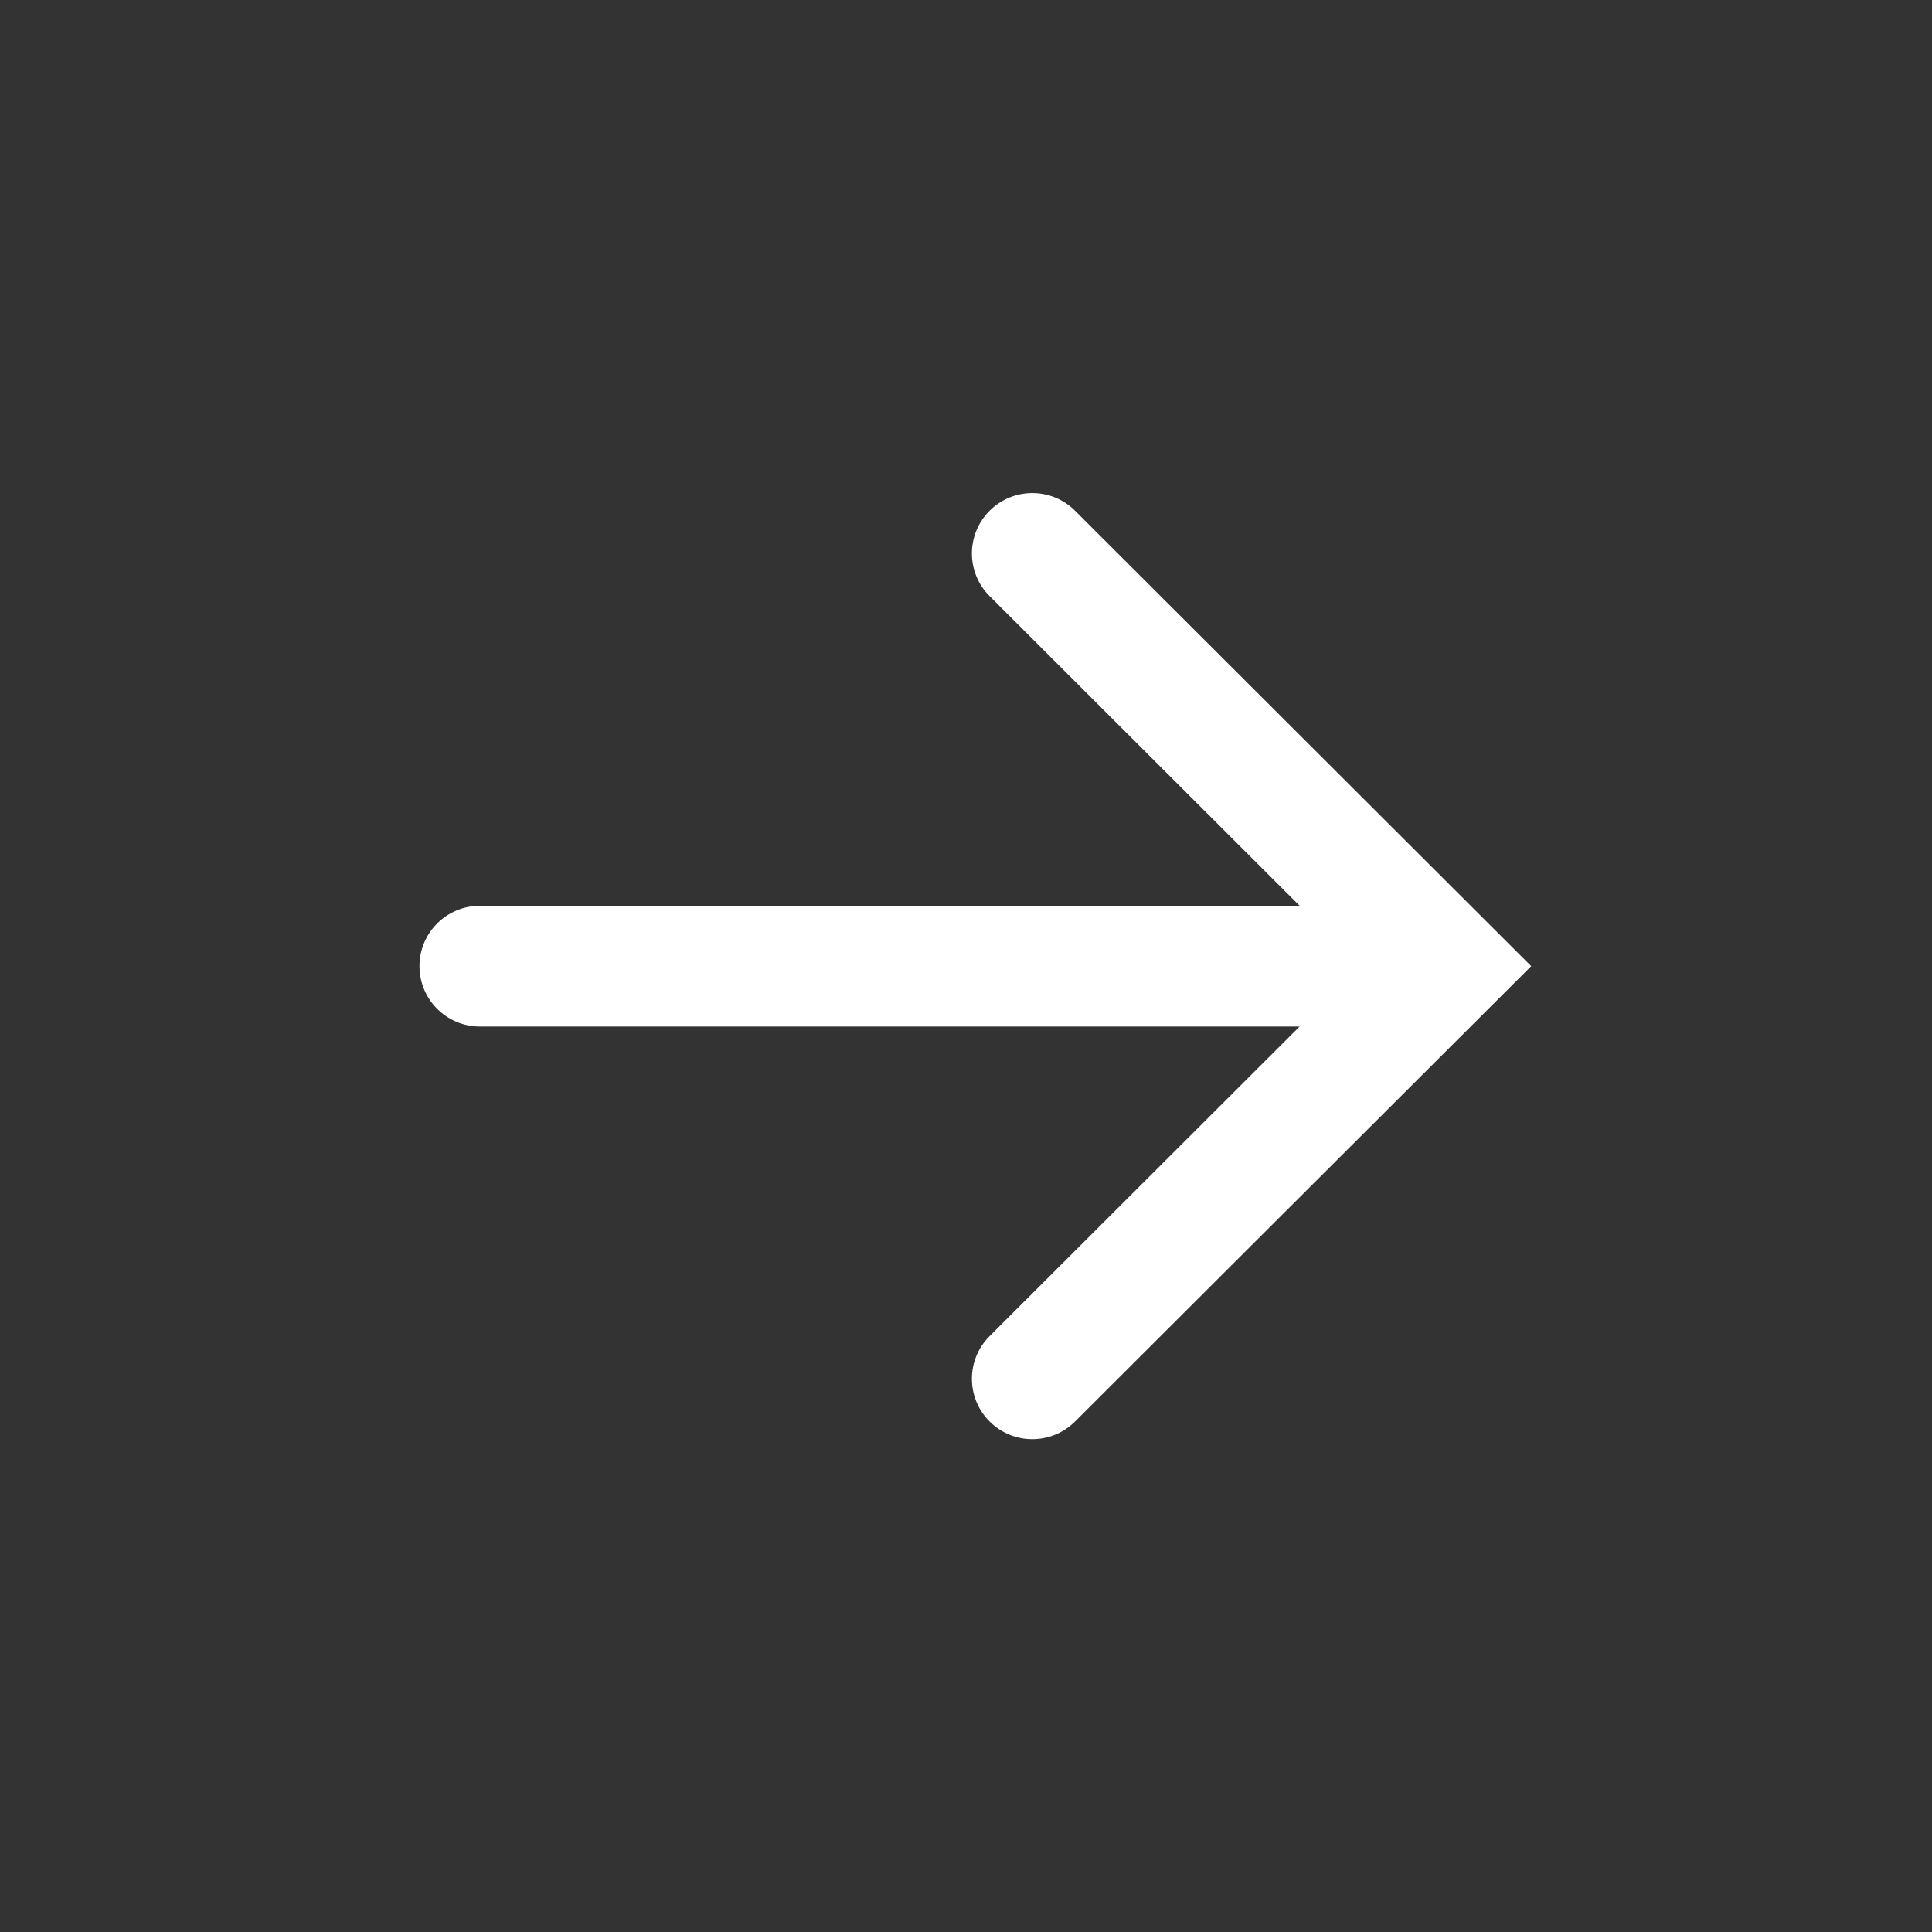 <svg width="24" height="24" viewBox="0 0 24 24" fill="none" xmlns="http://www.w3.org/2000/svg">
<rect x="0" y="0" width="24" height="24" fill="#333333" stroke="none"/>
<path fill-rule="evenodd" clip-rule="evenodd" d="M19.021 12.002L13.355 6.345C13.062 6.052 12.586 6.052 12.293 6.345C12 6.638 12 7.112 12.293 7.405L16.145 11.252L5.962 11.252C5.547 11.252 5.211 11.587 5.211 12.002C5.211 12.416 5.547 12.752 5.962 12.752L16.144 12.752L12.293 16.598C12 16.891 12 17.366 12.293 17.658C12.586 17.951 13.062 17.951 13.355 17.658L19.021 12.002Z" fill="white"/>
</svg>

